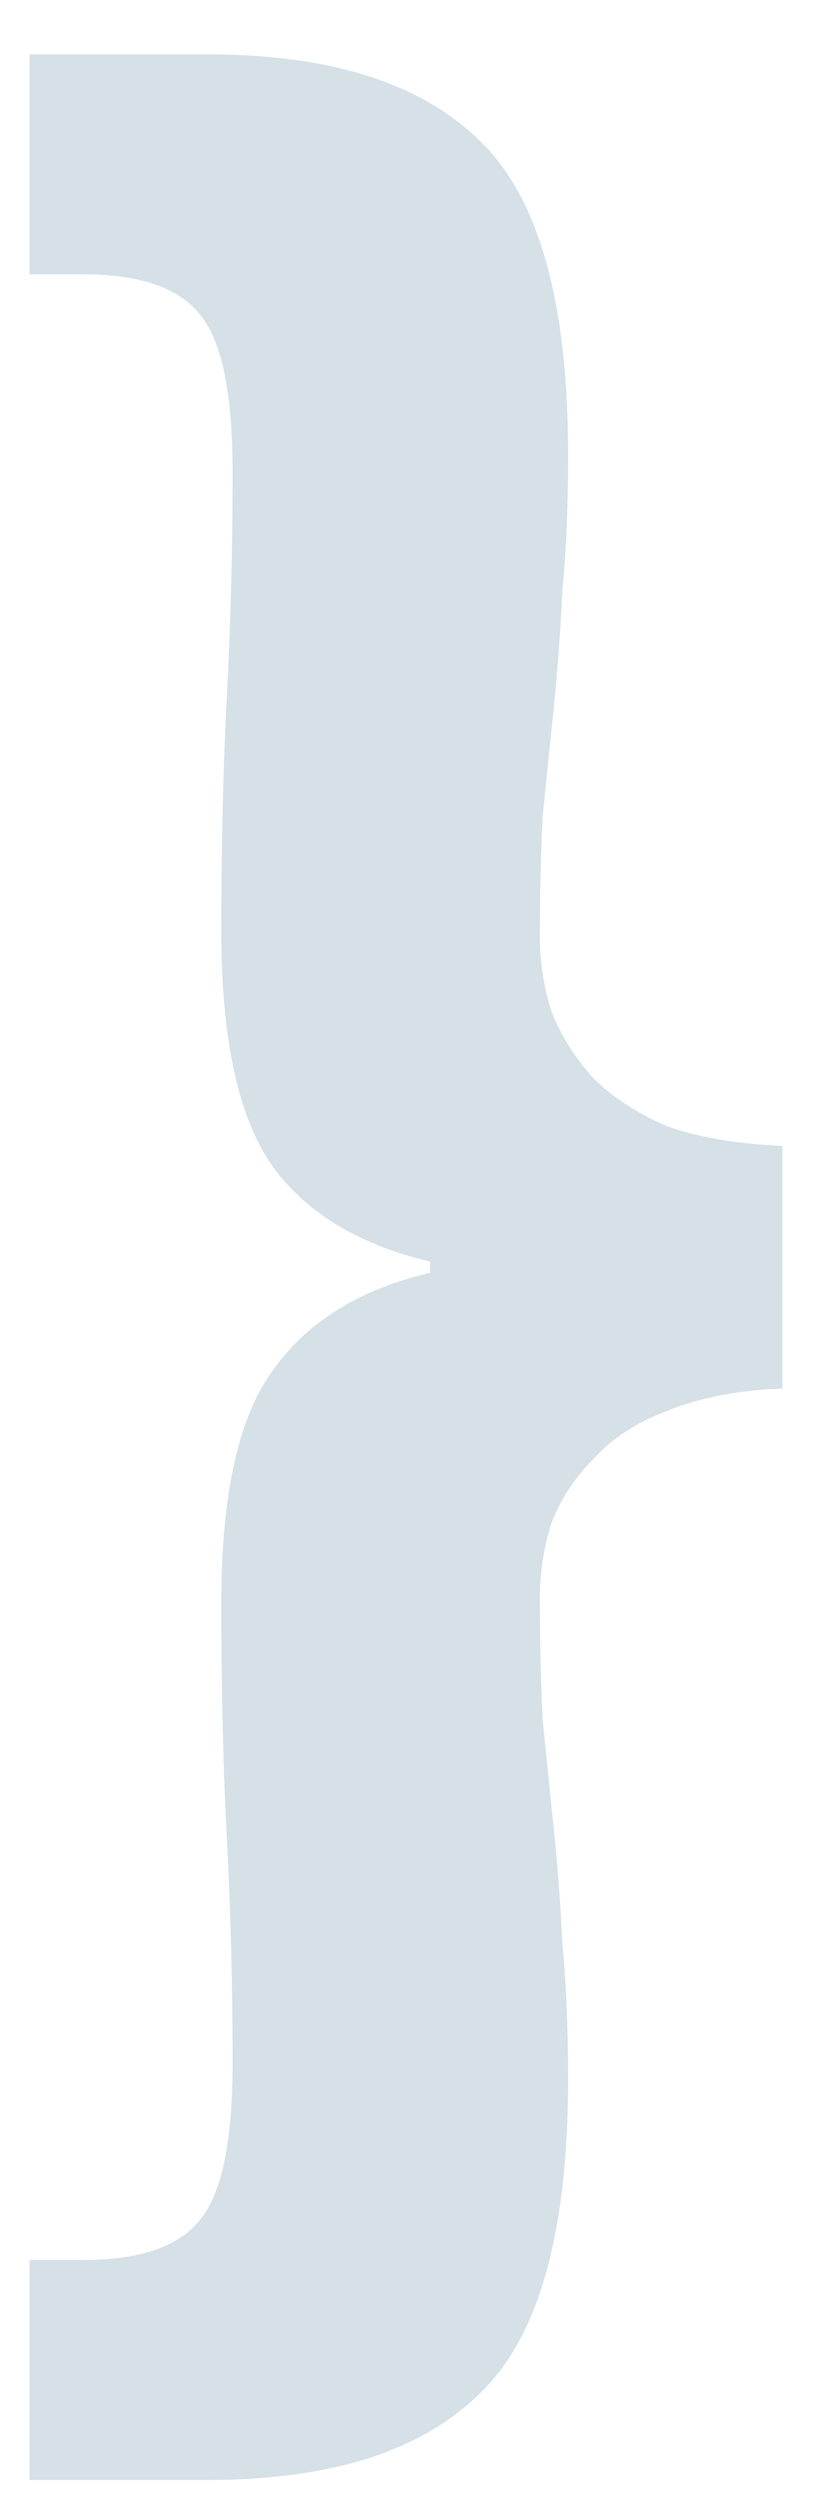 <svg width="13" height="39" viewBox="0 0 13 39" fill="none" xmlns="http://www.w3.org/2000/svg">
<path d="M0.462 38.688V35.256H1.298C2.207 35.256 2.823 35.036 3.146 34.596C3.468 34.185 3.63 33.379 3.63 32.176C3.63 30.973 3.6 29.815 3.542 28.7C3.483 27.585 3.454 26.353 3.454 25.004C3.454 23.332 3.717 22.129 4.245 21.396C4.774 20.633 5.595 20.12 6.71 19.856V19.68C5.595 19.416 4.774 18.917 4.245 18.184C3.717 17.421 3.454 16.204 3.454 14.532C3.454 13.183 3.483 11.951 3.542 10.836C3.6 9.721 3.63 8.563 3.63 7.36C3.63 6.157 3.468 5.351 3.146 4.94C2.823 4.5 2.207 4.28 1.298 4.28H0.462V0.848H3.233C5.17 0.848 6.592 1.303 7.502 2.212C8.411 3.092 8.866 4.72 8.866 7.096C8.866 7.888 8.836 8.592 8.777 9.208C8.748 9.824 8.704 10.425 8.646 11.012C8.587 11.569 8.528 12.141 8.47 12.728C8.44 13.285 8.425 13.916 8.425 14.62C8.425 15.001 8.484 15.383 8.601 15.764C8.748 16.145 8.968 16.497 9.261 16.82C9.555 17.113 9.936 17.363 10.405 17.568C10.904 17.744 11.505 17.847 12.21 17.876V21.66C11.505 21.689 10.904 21.807 10.405 22.012C9.936 22.188 9.555 22.437 9.261 22.76C8.968 23.053 8.748 23.391 8.601 23.772C8.484 24.153 8.425 24.535 8.425 24.916C8.425 25.62 8.44 26.265 8.47 26.852C8.528 27.409 8.587 27.981 8.646 28.568C8.704 29.125 8.748 29.712 8.777 30.328C8.836 30.944 8.866 31.648 8.866 32.44C8.866 34.816 8.411 36.444 7.502 37.324C6.592 38.233 5.17 38.688 3.233 38.688H0.462Z" fill="#D5E0E7"/>
</svg>

